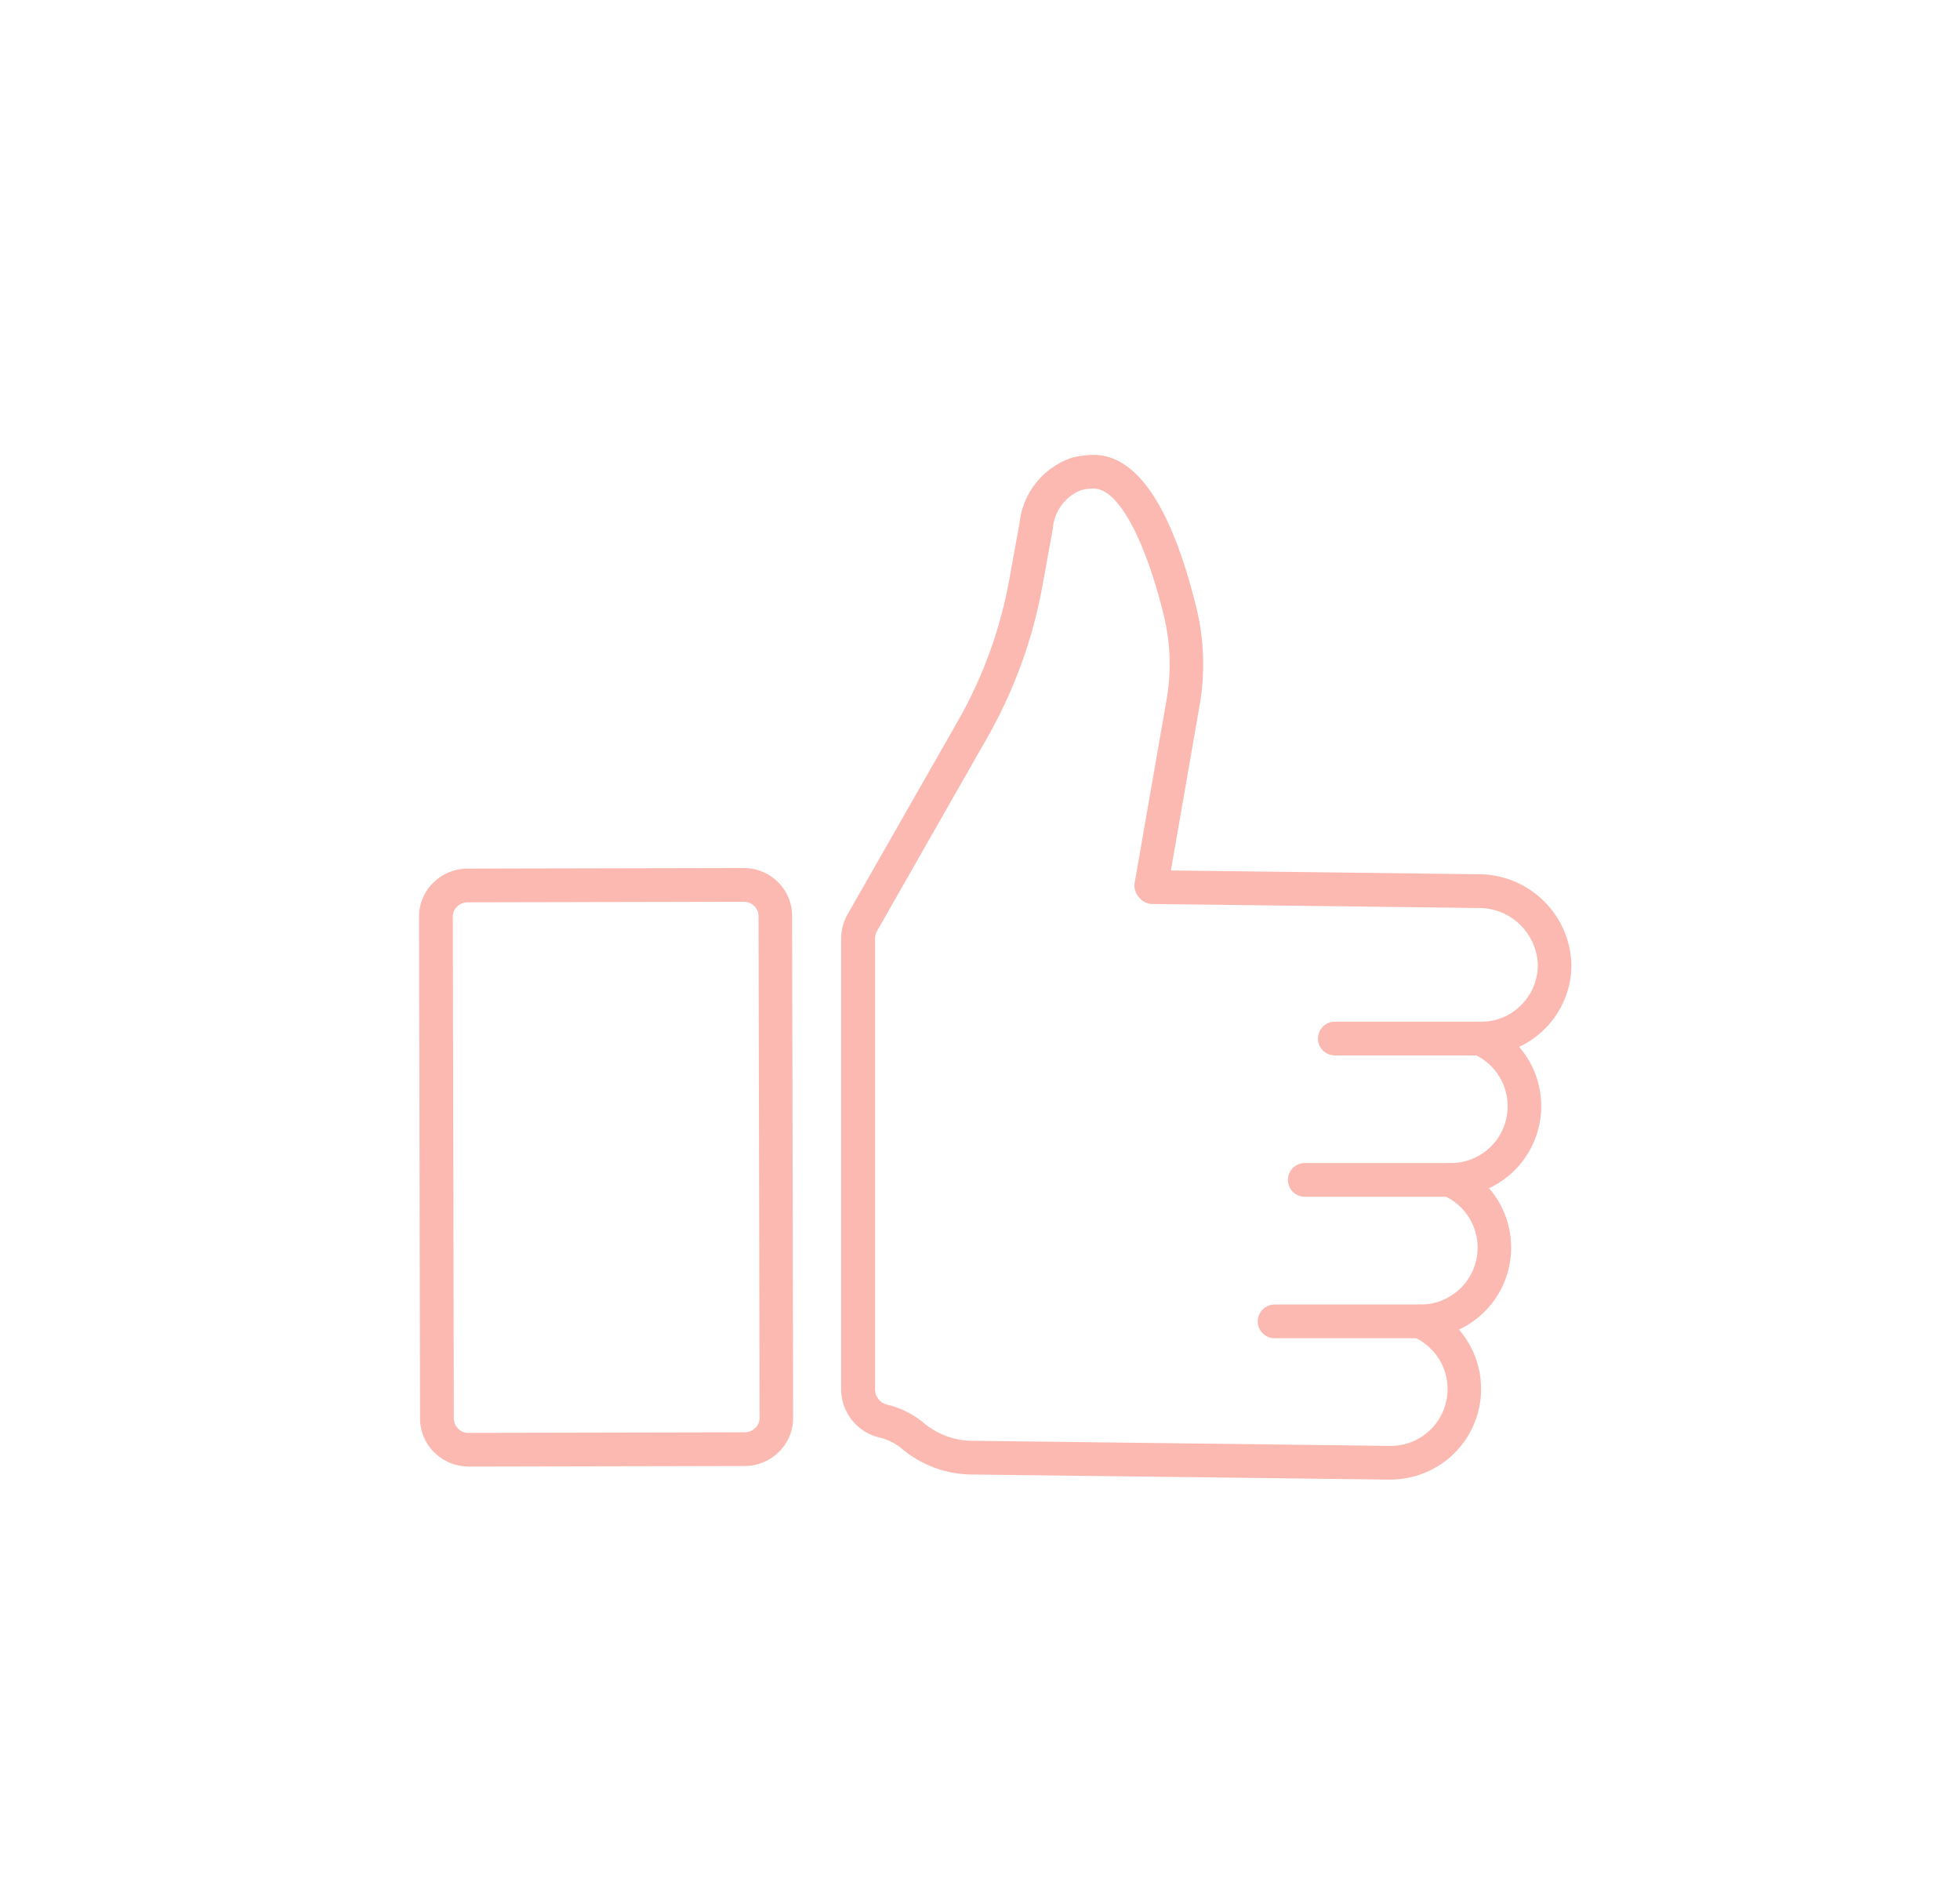 <svg xmlns="http://www.w3.org/2000/svg" xmlns:xlink="http://www.w3.org/1999/xlink" width="82" height="79" viewBox="0 0 82 79">
  <defs>
    <clipPath id="clip-path">
      <rect id="Rectangle_7628" data-name="Rectangle 7628" width="48.208" height="42.863" fill="#fcb9b2"/>
    </clipPath>
    <clipPath id="clip-Icon-respect">
      <rect width="82" height="79"/>
    </clipPath>
  </defs>
  <g id="Icon-respect" clip-path="url(#clip-Icon-respect)">
    <g id="Groupe_7570" data-name="Groupe 7570" transform="translate(17.531 19.028)">
      <g id="Groupe_7569" data-name="Groupe 7569" transform="translate(0 0)" clip-path="url(#clip-path)">
        <path id="Tracé_7427" data-name="Tracé 7427" d="M43.963,42.863h-.047l-8.079-.1h-.05l-9.425-.115a4.6,4.6,0,0,1-2.891-1.118,2.343,2.343,0,0,0-.916-.434,2.077,2.077,0,0,1-1.576-2V20.234a2.07,2.07,0,0,1,.271-1.021l4.605-8.068A18.647,18.647,0,0,0,28.01,5.23l.429-2.359A3.25,3.25,0,0,1,30.652.112,3.62,3.62,0,0,1,31.569,0c1.786.022,3.219,2.153,4.258,6.334a9.981,9.981,0,0,1,.148,4.149l-1.2,6.9,12.883.158a3.885,3.885,0,0,1,3.871,3.72A3.765,3.765,0,0,1,50.425,24a3.809,3.809,0,0,1-1.08.762,3.791,3.791,0,0,1-1.26,5.913,3.791,3.791,0,0,1-1.258,5.914,3.79,3.79,0,0,1-2.864,6.271M31.525,1.411a1.951,1.951,0,0,0-.5.062A1.871,1.871,0,0,0,29.84,3.047c0,.017,0,.038-.008.055L29.4,5.483a20.041,20.041,0,0,1-2.317,6.36l-4.6,8.068a.649.649,0,0,0-.086.322V39.095a.668.668,0,0,0,.515.636,3.722,3.722,0,0,1,1.466.714,3.211,3.211,0,0,0,2.008.793l9.431.115.05,0,8.073.1a2.378,2.378,0,0,0,.971-4.562.705.705,0,0,1,.28-1.353h.037a2.378,2.378,0,0,0,.941-4.562.705.705,0,0,1,.28-1.353h.037a2.378,2.378,0,0,0,.942-4.561.7.7,0,0,1-.41-.795.685.685,0,0,1,.7-.559,2.323,2.323,0,0,0,1.715-.7,2.363,2.363,0,0,0,.691-1.721,2.464,2.464,0,0,0-2.477-2.334l-13.652-.168a.707.707,0,0,1-.532-.253l-.052-.063a.71.71,0,0,1-.152-.571l1.334-7.658a8.58,8.58,0,0,0-.126-3.567c-.8-3.234-1.918-5.251-2.906-5.263Z" transform="translate(-3.319 0)" fill="#fcb9b2"/>
        <path id="Tracé_7428" data-name="Tracé 7428" d="M2.077,45.564a2.038,2.038,0,0,1-1.429-.58,1.98,1.98,0,0,1-.605-1.423L0,22.565a1.983,1.983,0,0,1,.6-1.426,2.039,2.039,0,0,1,1.433-.585l11.54-.024h.005a2.037,2.037,0,0,1,1.43.579,1.979,1.979,0,0,1,.6,1.423l.044,21a1.981,1.981,0,0,1-.6,1.425,2.036,2.036,0,0,1-1.433.586l-11.541.024Zm11.5-23.624h0l-11.54.024a.634.634,0,0,0-.446.181.583.583,0,0,0-.178.417l.043,21a.576.576,0,0,0,.179.415.582.582,0,0,0,.447.18l11.541-.024a.635.635,0,0,0,.446-.182.579.579,0,0,0,.178-.416l-.043-21a.579.579,0,0,0-.179-.415.635.635,0,0,0-.445-.179" transform="translate(0 -3.249)" fill="#fcb9b2"/>
        <path id="Tracé_7429" data-name="Tracé 7429" d="M51.452,29.577H45.383a.705.705,0,0,1,0-1.411h6.068a.705.705,0,1,1,0,1.411" transform="translate(-7.069 -4.457)" fill="#fcb9b2"/>
        <path id="Tracé_7430" data-name="Tracé 7430" d="M49.959,36.6H43.89a.705.705,0,0,1,0-1.411h6.068a.705.705,0,0,1,0,1.411" transform="translate(-6.833 -5.568)" fill="#fcb9b2"/>
        <path id="Tracé_7431" data-name="Tracé 7431" d="M48.46,43.63H42.391a.705.705,0,1,1,0-1.411H48.46a.705.705,0,0,1,0,1.411" transform="translate(-6.596 -6.68)" fill="#fcb9b2"/>
      </g>
    </g>
  </g>
</svg>
